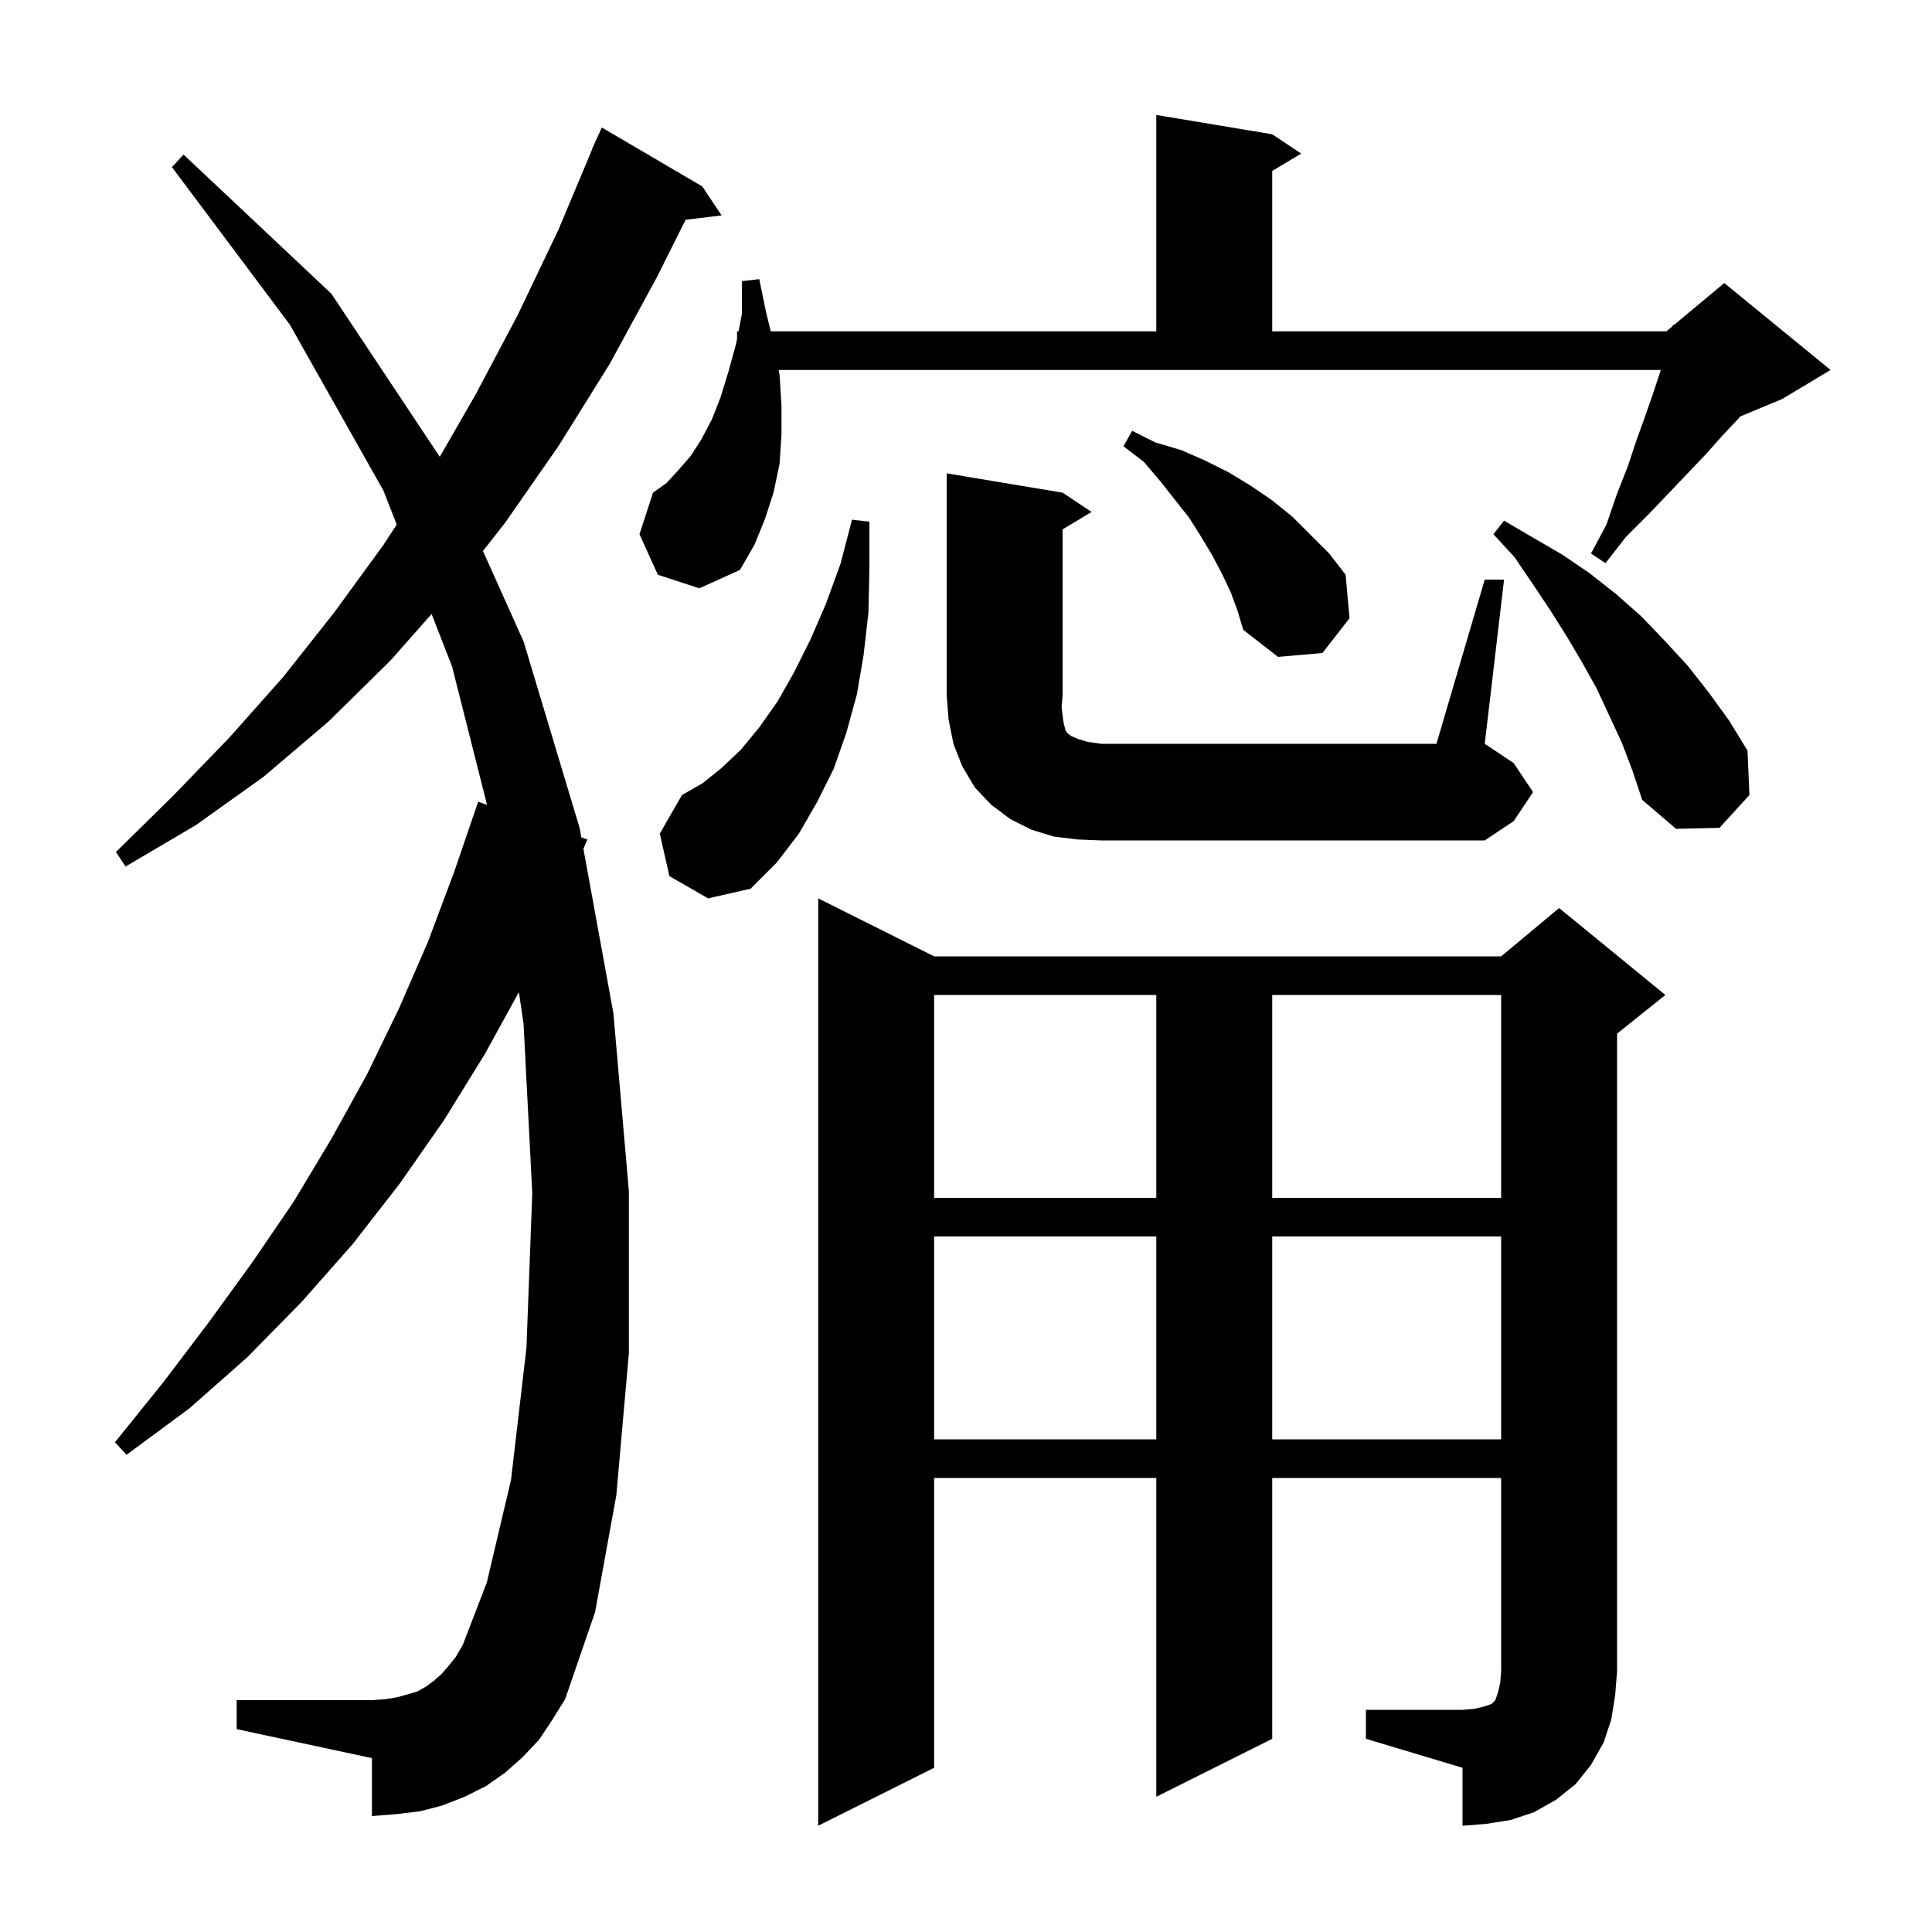 <svg xmlns="http://www.w3.org/2000/svg" xmlns:xlink="http://www.w3.org/1999/xlink" version="1.1" baseProfile="full" viewBox="0 0 200 200" width="200" height="200"><g fill="currentColor"><path d="M 141.4 177.0 L 151.4 177.0 L 152.6 176.9 L 153.5 176.7 L 154.4 176.4 L 154.8 176.0 L 155.1 175.1 L 155.3 174.2 L 155.4 173.0 L 155.4 153.0 L 131.7 153.0 L 131.7 180.0 L 119.7 186.0 L 119.7 153.0 L 96.7 153.0 L 96.7 183.0 L 84.7 189.0 L 84.7 93.0 L 96.7 99.0 L 155.4 99.0 L 161.4 94.0 L 172.4 103.0 L 167.4 107.0 L 167.4 173.0 L 167.2 175.5 L 166.8 178.0 L 166.0 180.4 L 164.7 182.7 L 163.1 184.7 L 161.1 186.3 L 158.8 187.6 L 156.4 188.4 L 153.9 188.8 L 151.4 189.0 L 151.4 183.0 L 141.4 180.0 Z M 55.8 180.1 L 54.1 181.9 L 52.3 183.5 L 50.3 184.9 L 48.1 186.0 L 45.8 186.9 L 43.5 187.5 L 41.0 187.8 L 38.5 188.0 L 38.5 182.0 L 24.5 179.0 L 24.5 176.0 L 38.5 176.0 L 39.9 175.9 L 41.1 175.7 L 42.2 175.4 L 43.2 175.1 L 44.1 174.6 L 44.9 174.0 L 45.7 173.3 L 46.4 172.5 L 47.2 171.5 L 47.9 170.3 L 50.4 163.8 L 52.9 153.2 L 54.5 139.5 L 55.1 123.5 L 54.2 106.0 L 53.716 102.7 L 50.2 109.1 L 46.0 115.9 L 41.4 122.5 L 36.5 128.8 L 31.2 134.8 L 25.6 140.5 L 19.6 145.8 L 13.1 150.6 L 11.9 149.3 L 16.9 143.1 L 21.6 136.9 L 26.1 130.7 L 30.4 124.4 L 34.3 117.9 L 38.0 111.2 L 41.3 104.4 L 44.3 97.5 L 47.0 90.3 L 49.5 83.0 L 50.418 83.317 L 46.8 69.0 L 44.678 63.561 L 40.4 68.4 L 34.0 74.7 L 27.3 80.4 L 20.3 85.4 L 13.0 89.7 L 12.0 88.2 L 17.9 82.4 L 23.7 76.4 L 29.3 70.1 L 34.6 63.4 L 39.7 56.4 L 41.068 54.306 L 39.7 50.8 L 30.0 33.6 L 17.8 17.3 L 19.0 16.0 L 34.3 30.4 L 45.527 47.289 L 49.2 40.9 L 53.6 32.6 L 57.8 23.8 L 61.32 15.407 L 61.3 15.4 L 61.592 14.758 L 61.7 14.5 L 61.708 14.503 L 62.3 13.2 L 72.7 19.3 L 74.7 22.3 L 70.975 22.75 L 68.0 28.7 L 63.1 37.7 L 57.8 46.2 L 52.3 54.1 L 49.996 57.04 L 54.2 66.4 L 60.0 85.7 L 60.18 86.686 L 60.8 86.9 L 60.396 87.872 L 63.5 104.9 L 65.1 123.3 L 65.1 140.1 L 63.8 154.8 L 61.6 166.9 L 58.5 175.9 L 57.2 178.0 Z M 96.7 128.0 L 96.7 149.0 L 119.7 149.0 L 119.7 128.0 Z M 131.7 128.0 L 131.7 149.0 L 155.4 149.0 L 155.4 128.0 Z M 96.7 103.0 L 96.7 124.0 L 119.7 124.0 L 119.7 103.0 Z M 131.7 103.0 L 131.7 124.0 L 155.4 124.0 L 155.4 103.0 Z M 69.3 90.7 L 68.3 86.3 L 70.6 82.3 L 72.7 81.1 L 74.7 79.5 L 76.7 77.6 L 78.6 75.3 L 80.5 72.6 L 82.2 69.6 L 83.9 66.2 L 85.5 62.5 L 87.0 58.4 L 88.2 53.8 L 90.0 54.0 L 90.0 58.8 L 89.9 63.4 L 89.4 67.8 L 88.7 71.9 L 87.6 75.9 L 86.3 79.6 L 84.6 83.0 L 82.7 86.3 L 80.4 89.3 L 77.7 92.0 L 73.3 93.0 Z M 111.5 86.9 L 109.1 86.6 L 106.8 85.9 L 104.6 84.8 L 102.6 83.3 L 100.9 81.5 L 99.6 79.3 L 98.7 77.0 L 98.2 74.5 L 98.0 72.0 L 98.0 49.0 L 110.0 51.0 L 113.0 53.0 L 110.0 54.8 L 110.0 72.0 L 109.9 73.2 L 110.0 74.1 L 110.1 74.8 L 110.3 75.6 L 110.5 75.9 L 110.9 76.2 L 111.6 76.5 L 112.6 76.8 L 114.0 77.0 L 148.7 77.0 L 153.7 60.0 L 155.7 60.0 L 153.7 77.0 L 156.7 79.0 L 158.7 82.0 L 156.7 85.0 L 153.7 87.0 L 114.0 87.0 Z M 167.9 76.9 L 165.3 71.3 L 163.8 68.6 L 162.2 65.9 L 160.5 63.2 L 158.7 60.5 L 156.8 57.7 L 154.6 55.3 L 155.7 53.9 L 158.6 55.6 L 161.7 57.4 L 164.5 59.3 L 167.3 61.5 L 169.9 63.8 L 172.3 66.3 L 174.7 68.9 L 176.9 71.7 L 179.0 74.6 L 180.9 77.7 L 181.1 82.3 L 178.0 85.7 L 173.5 85.8 L 170.0 82.8 L 169.0 79.8 Z M 127.4 61.3 L 126.5 59.4 L 125.5 57.5 L 124.3 55.5 L 123.1 53.6 L 120.1 49.8 L 118.4 47.8 L 116.3 46.2 L 117.2 44.6 L 119.6 45.8 L 122.3 46.6 L 124.8 47.7 L 127.2 48.9 L 129.5 50.3 L 131.7 51.8 L 133.8 53.5 L 137.6 57.3 L 139.3 59.5 L 139.7 64.0 L 136.9 67.6 L 132.3 68.0 L 128.7 65.2 L 128.1 63.2 Z M 80.7 38.8 L 80.9 42.0 L 80.9 45.0 L 80.7 48.0 L 80.1 50.9 L 79.2 53.7 L 78.1 56.4 L 76.6 59.0 L 72.4 60.9 L 68.1 59.5 L 66.2 55.3 L 67.6 51.0 L 69.0 50.0 L 70.2 48.7 L 71.5 47.2 L 72.6 45.5 L 73.7 43.4 L 74.6 41.1 L 75.4 38.5 L 76.2 35.6 L 76.3 35.083 L 76.3 34.3 L 76.452 34.3 L 76.8 32.5 L 76.8 29.1 L 78.6 28.9 L 79.3 32.3 L 79.785 34.3 L 119.7 34.3 L 119.7 11.9 L 131.7 13.9 L 134.7 15.9 L 131.7 17.7 L 131.7 34.3 L 172.5 34.3 L 173.16 33.75 L 173.2 33.6 L 173.286 33.645 L 178.5 29.3 L 189.5 38.3 L 184.5 41.3 L 180.152 43.111 L 179.9 43.4 L 178.3 45.1 L 176.7 46.9 L 174.8 48.9 L 172.8 51.0 L 170.7 53.2 L 168.3 55.6 L 166.2 58.3 L 164.7 57.3 L 166.3 54.3 L 167.4 51.1 L 168.5 48.3 L 169.4 45.6 L 170.3 43.1 L 171.1 40.8 L 171.8 38.7 L 171.926 38.3 L 80.606 38.3 Z "/></g></svg>